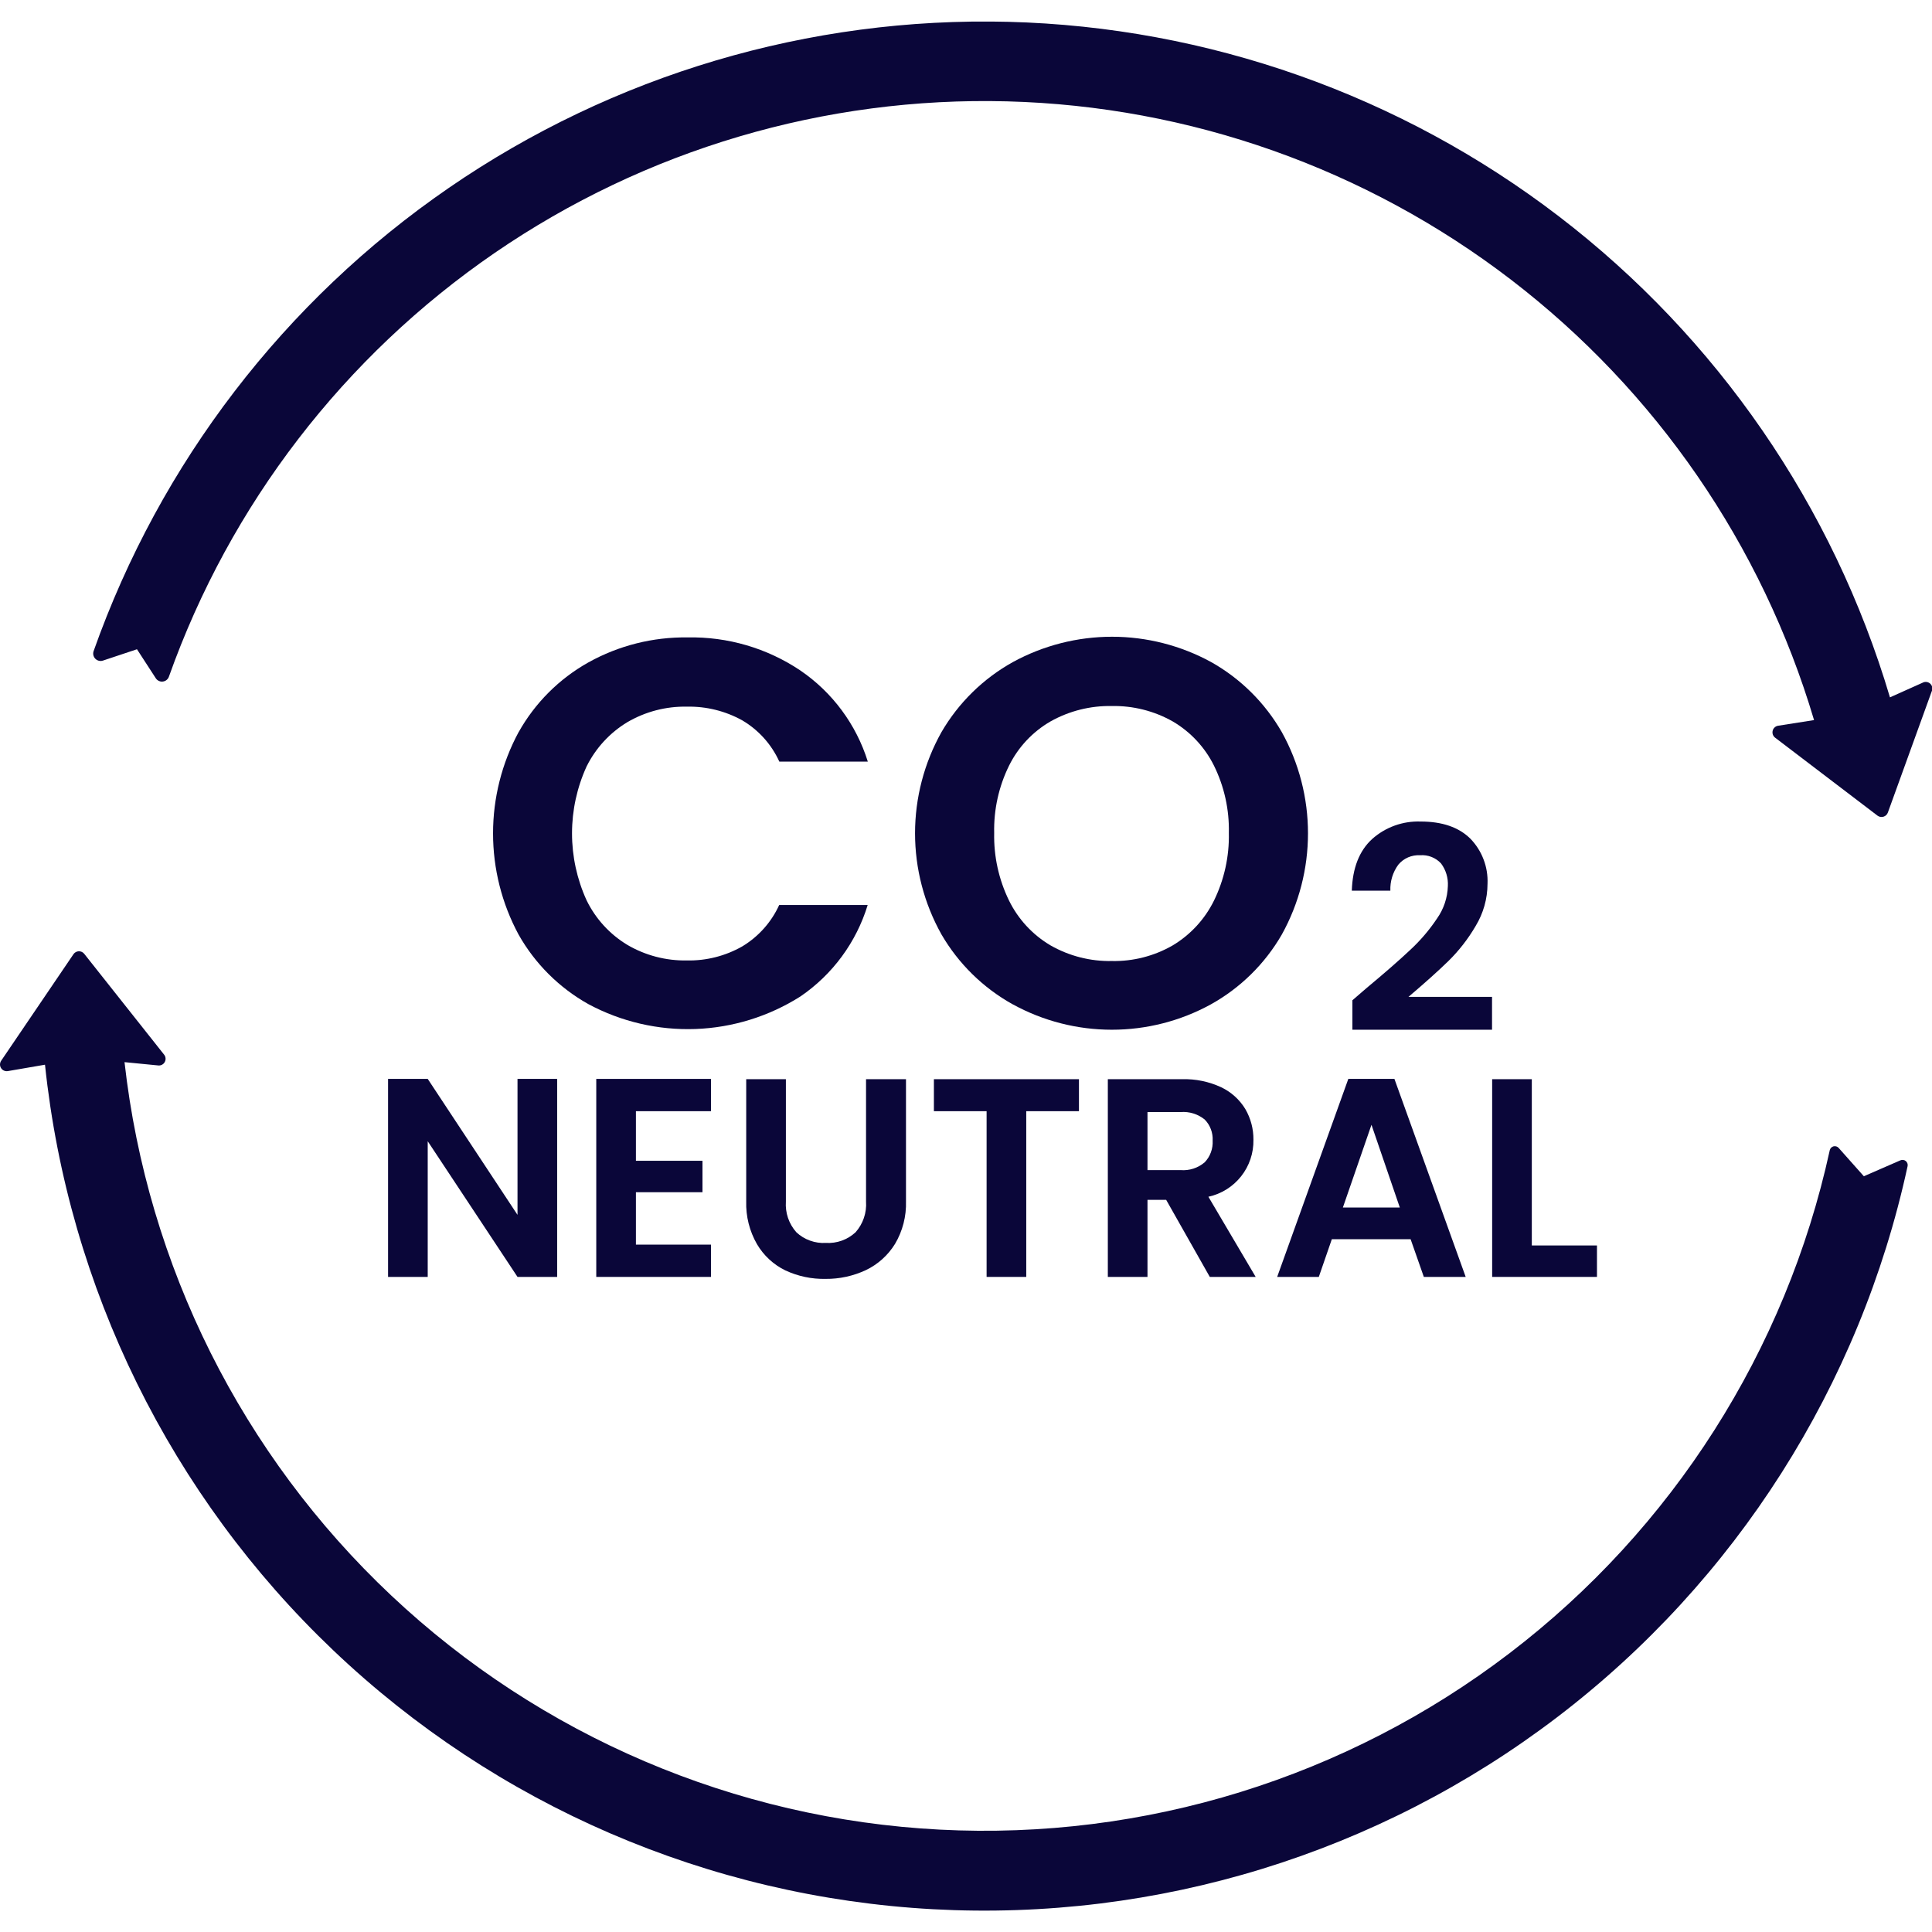 <svg xmlns="http://www.w3.org/2000/svg" width="80" height="80" viewBox="0 0 80 80" fill="none"><g clip-path="url(#clip0_86_679)"><path d="M23.071 52.874H21.429L17.711 47.256V52.874H16.069V44.675H17.711L21.429 50.305V44.675H23.071V52.874Z" fill="#0A0639"></path><path d="M26.332 46.012V48.065H29.088V49.367H26.332V51.537H29.44V52.874H24.69V44.675H29.44V46.012H26.332Z" fill="#0A0639"></path><path d="M32.542 44.687V49.754C32.526 49.984 32.556 50.215 32.63 50.434C32.705 50.652 32.822 50.853 32.976 51.026C33.138 51.178 33.33 51.296 33.54 51.371C33.75 51.447 33.973 51.48 34.195 51.467C34.42 51.48 34.645 51.448 34.856 51.373C35.068 51.297 35.262 51.179 35.427 51.026C35.58 50.853 35.697 50.652 35.772 50.433C35.846 50.215 35.877 49.984 35.861 49.754V44.687H37.515V49.742C37.534 50.361 37.377 50.973 37.062 51.506C36.772 51.977 36.353 52.354 35.854 52.593C35.331 52.837 34.761 52.962 34.184 52.956C33.609 52.968 33.039 52.847 32.518 52.604C32.029 52.365 31.621 51.988 31.345 51.518C31.035 50.979 30.88 50.364 30.899 49.742V44.687H32.542Z" fill="#0A0639"></path><path d="M44.677 44.687V46.012H42.495V52.874H40.853V46.012H38.671V44.687H44.677Z" fill="#0A0639"></path><path d="M50.095 52.874L48.289 49.684H47.515V52.874H45.873V44.687H48.946C49.504 44.671 50.058 44.785 50.565 45.02C50.98 45.217 51.328 45.531 51.566 45.923C51.791 46.31 51.907 46.75 51.902 47.197C51.912 47.745 51.732 48.28 51.391 48.71C51.051 49.14 50.572 49.438 50.037 49.555L51.995 52.874H50.095ZM47.515 48.452H48.887C49.249 48.481 49.608 48.364 49.884 48.128C49.997 48.01 50.085 47.869 50.141 47.715C50.198 47.56 50.222 47.396 50.213 47.232C50.222 47.072 50.197 46.911 50.141 46.76C50.084 46.609 49.997 46.472 49.884 46.357C49.604 46.13 49.247 46.019 48.887 46.048H47.515V48.452Z" fill="#0A0639"></path><path d="M58.411 51.314H55.148L54.609 52.874H52.885L55.831 44.675H57.74L60.691 52.874H58.958L58.411 51.314ZM57.963 50L56.79 46.575L55.606 50H57.963Z" fill="#0A0639"></path><path d="M63.429 51.572H66.127V52.874H61.787V44.687H63.429V51.572Z" fill="#0A0639"></path><path d="M21.474 30.319C22.153 29.107 23.153 28.107 24.364 27.429C25.618 26.731 27.034 26.374 28.469 26.394C30.128 26.36 31.757 26.836 33.135 27.759C34.468 28.666 35.454 29.997 35.934 31.536H32.27C31.946 30.823 31.41 30.226 30.735 29.828C30.036 29.441 29.247 29.245 28.448 29.261C27.579 29.243 26.723 29.467 25.973 29.906C25.249 30.344 24.665 30.98 24.289 31.738C23.892 32.608 23.686 33.552 23.686 34.508C23.686 35.464 23.892 36.409 24.289 37.279C24.661 38.043 25.246 38.683 25.973 39.123C26.721 39.562 27.576 39.786 28.443 39.77C29.244 39.787 30.034 39.586 30.731 39.191C31.404 38.787 31.94 38.188 32.265 37.474H35.929C35.458 39.017 34.475 40.353 33.142 41.262C31.838 42.088 30.338 42.553 28.796 42.609C27.253 42.664 25.724 42.309 24.364 41.579C23.155 40.902 22.155 39.907 21.474 38.7C20.779 37.412 20.416 35.972 20.416 34.508C20.416 33.045 20.779 31.605 21.474 30.316V30.319Z" fill="#0A0639"></path><path d="M41.941 41.591C40.712 40.909 39.689 39.907 38.983 38.691C38.267 37.412 37.89 35.97 37.89 34.504C37.89 33.038 38.267 31.596 38.983 30.317C39.69 29.101 40.712 28.098 41.941 27.415C43.2 26.727 44.612 26.366 46.047 26.366C47.481 26.366 48.893 26.727 50.152 27.415C51.372 28.101 52.383 29.105 53.079 30.319C53.789 31.601 54.161 33.041 54.161 34.506C54.161 35.971 53.789 37.412 53.079 38.694C52.379 39.909 51.361 40.91 50.135 41.591C48.88 42.279 47.471 42.639 46.039 42.639C44.608 42.639 43.199 42.279 41.944 41.591H41.941ZM48.561 39.146C49.297 38.705 49.89 38.061 50.269 37.291C50.694 36.42 50.905 35.461 50.884 34.492C50.906 33.527 50.695 32.571 50.269 31.705C49.89 30.941 49.297 30.305 48.561 29.873C47.792 29.438 46.92 29.218 46.037 29.235C45.149 29.218 44.273 29.438 43.499 29.873C42.758 30.301 42.161 30.939 41.782 31.705C41.356 32.571 41.145 33.527 41.167 34.492C41.146 35.461 41.357 36.42 41.782 37.291C42.161 38.063 42.758 38.708 43.499 39.146C44.271 39.587 45.148 39.811 46.037 39.794C46.922 39.812 47.795 39.588 48.561 39.146Z" fill="#0A0639"></path><path d="M56.598 40.903C57.349 40.278 57.947 39.755 58.392 39.336C58.814 38.946 59.188 38.507 59.507 38.029C59.783 37.637 59.938 37.172 59.953 36.692C59.972 36.356 59.873 36.024 59.671 35.754C59.562 35.635 59.427 35.543 59.276 35.484C59.126 35.425 58.964 35.401 58.803 35.414C58.632 35.404 58.462 35.434 58.305 35.502C58.148 35.57 58.009 35.674 57.9 35.806C57.673 36.117 57.557 36.495 57.572 36.88H55.976C56.006 35.942 56.285 35.23 56.814 34.745C57.365 34.251 58.087 33.991 58.827 34.018C59.718 34.018 60.401 34.253 60.879 34.722C61.12 34.969 61.309 35.263 61.431 35.586C61.555 35.909 61.61 36.253 61.595 36.599C61.593 37.215 61.422 37.819 61.102 38.346C60.792 38.876 60.414 39.363 59.976 39.794C59.554 40.205 59.002 40.7 58.322 41.278H61.782V42.639H56V41.419L56.598 40.903Z" fill="#0A0639"></path><path d="M79.608 28.271L78.259 28.876C75.908 20.957 71.11 13.986 64.554 8.962C57.998 3.937 50.019 1.116 41.762 0.904C33.504 0.692 25.391 3.099 18.585 7.78C11.78 12.461 6.63 19.177 3.875 26.964C3.857 27.018 3.854 27.077 3.867 27.132C3.88 27.188 3.909 27.239 3.949 27.279C3.99 27.32 4.041 27.348 4.096 27.361C4.152 27.375 4.21 27.372 4.265 27.353L5.672 26.884L6.451 28.085C6.482 28.133 6.526 28.171 6.578 28.195C6.63 28.22 6.688 28.229 6.744 28.221C6.801 28.214 6.855 28.192 6.899 28.155C6.943 28.119 6.977 28.071 6.995 28.017C9.528 20.892 14.25 14.751 20.485 10.472C26.72 6.194 34.149 3.997 41.709 4.197C49.268 4.396 56.57 6.982 62.571 11.584C68.571 16.186 72.963 22.568 75.116 29.817L73.629 30.051C73.575 30.059 73.525 30.083 73.485 30.12C73.445 30.156 73.416 30.203 73.403 30.256C73.39 30.308 73.392 30.363 73.409 30.415C73.427 30.466 73.459 30.511 73.502 30.544L77.743 33.774C77.778 33.8 77.818 33.818 77.861 33.825C77.904 33.833 77.948 33.831 77.99 33.818C78.031 33.806 78.07 33.784 78.101 33.755C78.133 33.725 78.157 33.688 78.172 33.647L79.986 28.634C80.012 28.582 80.021 28.523 80.011 28.465C80.001 28.407 79.973 28.354 79.931 28.313C79.889 28.273 79.835 28.247 79.777 28.239C79.719 28.231 79.659 28.242 79.608 28.271Z" fill="#0A0639"></path><path d="M78.686 48.049L77.178 48.706L76.134 47.532C76.108 47.503 76.074 47.481 76.036 47.47C75.998 47.459 75.958 47.458 75.92 47.468C75.882 47.479 75.847 47.499 75.82 47.528C75.793 47.557 75.774 47.592 75.766 47.631C73.953 55.926 69.252 63.308 62.502 68.46C55.753 73.612 47.393 76.2 38.913 75.761C30.433 75.323 22.384 71.887 16.202 66.067C10.019 60.246 6.105 52.419 5.156 43.981L6.564 44.119C6.617 44.122 6.67 44.11 6.716 44.084C6.762 44.058 6.8 44.019 6.824 43.972C6.849 43.925 6.86 43.872 6.855 43.819C6.851 43.766 6.831 43.716 6.798 43.674L3.488 39.496C3.462 39.462 3.427 39.434 3.388 39.416C3.349 39.398 3.305 39.389 3.262 39.39C3.219 39.391 3.176 39.403 3.138 39.424C3.1 39.445 3.067 39.474 3.043 39.51L0.047 43.925C0.017 43.97 0.001 44.023 0 44.077C-0 44.131 0.015 44.184 0.045 44.229C0.074 44.275 0.116 44.311 0.166 44.332C0.216 44.354 0.271 44.361 0.324 44.352L1.863 44.087C2.834 53.335 7.069 61.935 13.808 68.344C20.547 74.753 29.349 78.551 38.635 79.057C47.92 79.563 57.083 76.744 64.478 71.106C71.874 65.468 77.018 57.379 78.989 48.29C78.998 48.251 78.995 48.21 78.982 48.172C78.968 48.134 78.945 48.1 78.913 48.075C78.882 48.05 78.844 48.034 78.804 48.03C78.764 48.025 78.723 48.032 78.686 48.049Z" fill="#0A0639"></path></g><defs><clipPath id="clip0_86_679"><rect width="80" height="78.215" fill="white" transform="translate(0 0.893)"></rect></clipPath></defs></svg>